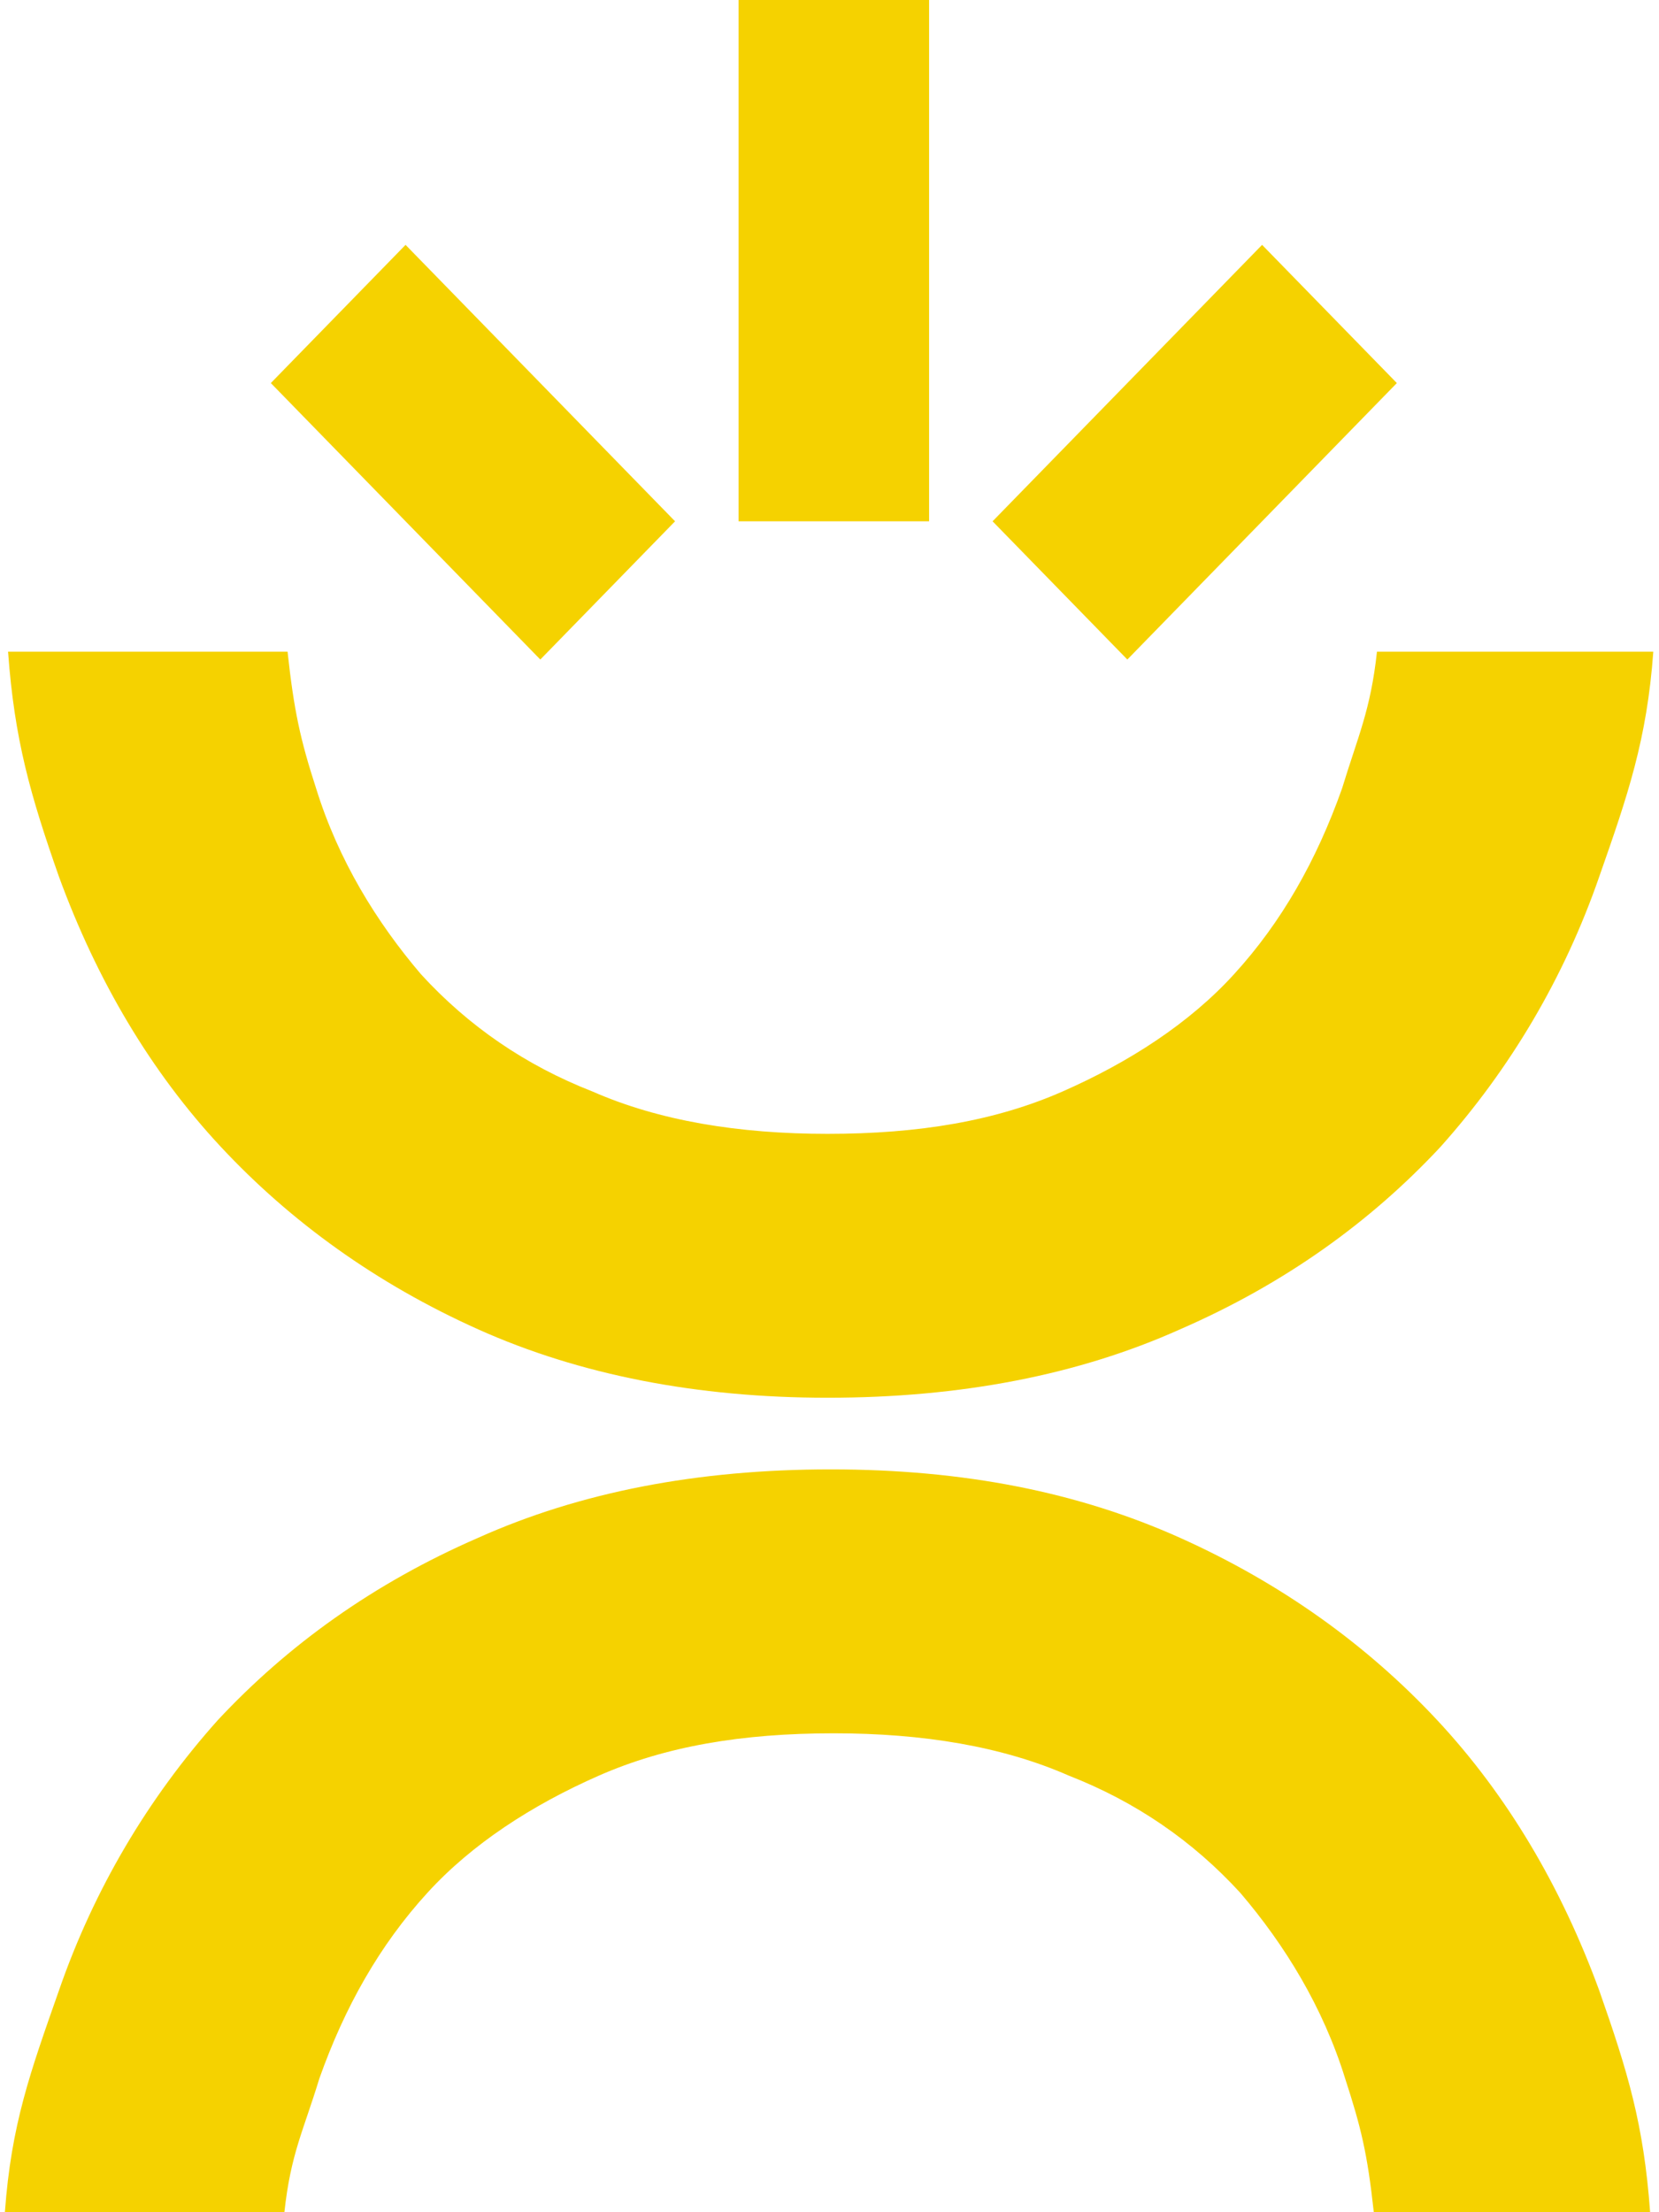 <?xml version="1.0" encoding="UTF-8"?> <svg xmlns="http://www.w3.org/2000/svg" width="57" height="76" viewBox="0 0 57 76" fill="none"><path d="M25.375 0L31.922 0V17.909H25.375V0Z" fill="#F5D200"></path><path d="M9.305 13.16L13.934 8.412L23.194 17.909L18.564 22.658L9.305 13.16Z" fill="#F5D200"></path><path d="M47.993 13.16L43.363 8.412L34.103 17.909L38.733 22.658L47.993 13.16Z" fill="#F5D200"></path><path d="M10.862 27.089C10.317 25.41 10.098 24.402 9.88 22.388H0.277C0.496 25.41 1.041 27.312 2.023 30.111C3.333 33.692 5.188 36.826 7.589 39.401C9.989 41.975 12.936 44.102 16.428 45.669C19.92 47.236 23.957 48.019 28.431 48.019C33.015 48.019 37.052 47.236 40.544 45.669C44.145 44.102 47.092 41.975 49.492 39.401C51.893 36.715 53.748 33.581 54.949 30.111C55.931 27.312 56.586 25.41 56.804 22.388L47.31 22.388C47.092 24.402 46.655 25.298 46.11 27.089C45.237 29.551 44.036 31.678 42.399 33.469C40.872 35.148 38.798 36.491 36.507 37.498C34.215 38.505 31.596 38.953 28.431 38.953C25.376 38.953 22.648 38.505 20.356 37.498C18.065 36.603 16.1 35.259 14.463 33.469C12.936 31.678 11.626 29.551 10.862 27.089Z" fill="#F5D200"></path><path d="M46.218 71.411C46.764 73.09 46.982 73.986 47.201 76H56.695C56.476 72.978 55.93 71.187 54.949 68.389C53.639 64.808 51.784 61.674 49.383 59.099C46.982 56.525 44.036 54.398 40.544 52.831C37.052 51.264 33.124 50.48 28.54 50.48C23.957 50.48 19.919 51.264 16.427 52.831C12.826 54.398 9.88 56.525 7.479 59.099C5.079 61.785 3.223 64.919 2.023 68.389C1.041 71.187 0.386 72.978 0.168 76H9.771C9.989 73.986 10.426 73.202 10.971 71.411C11.844 68.949 13.045 66.822 14.681 65.031C16.209 63.352 18.283 62.009 20.574 61.002C22.866 59.994 25.485 59.547 28.649 59.547C31.705 59.547 34.433 59.994 36.725 61.002C39.016 61.897 40.98 63.241 42.617 65.031C44.145 66.822 45.455 68.949 46.218 71.411Z" fill="#F5D200"></path></svg> 